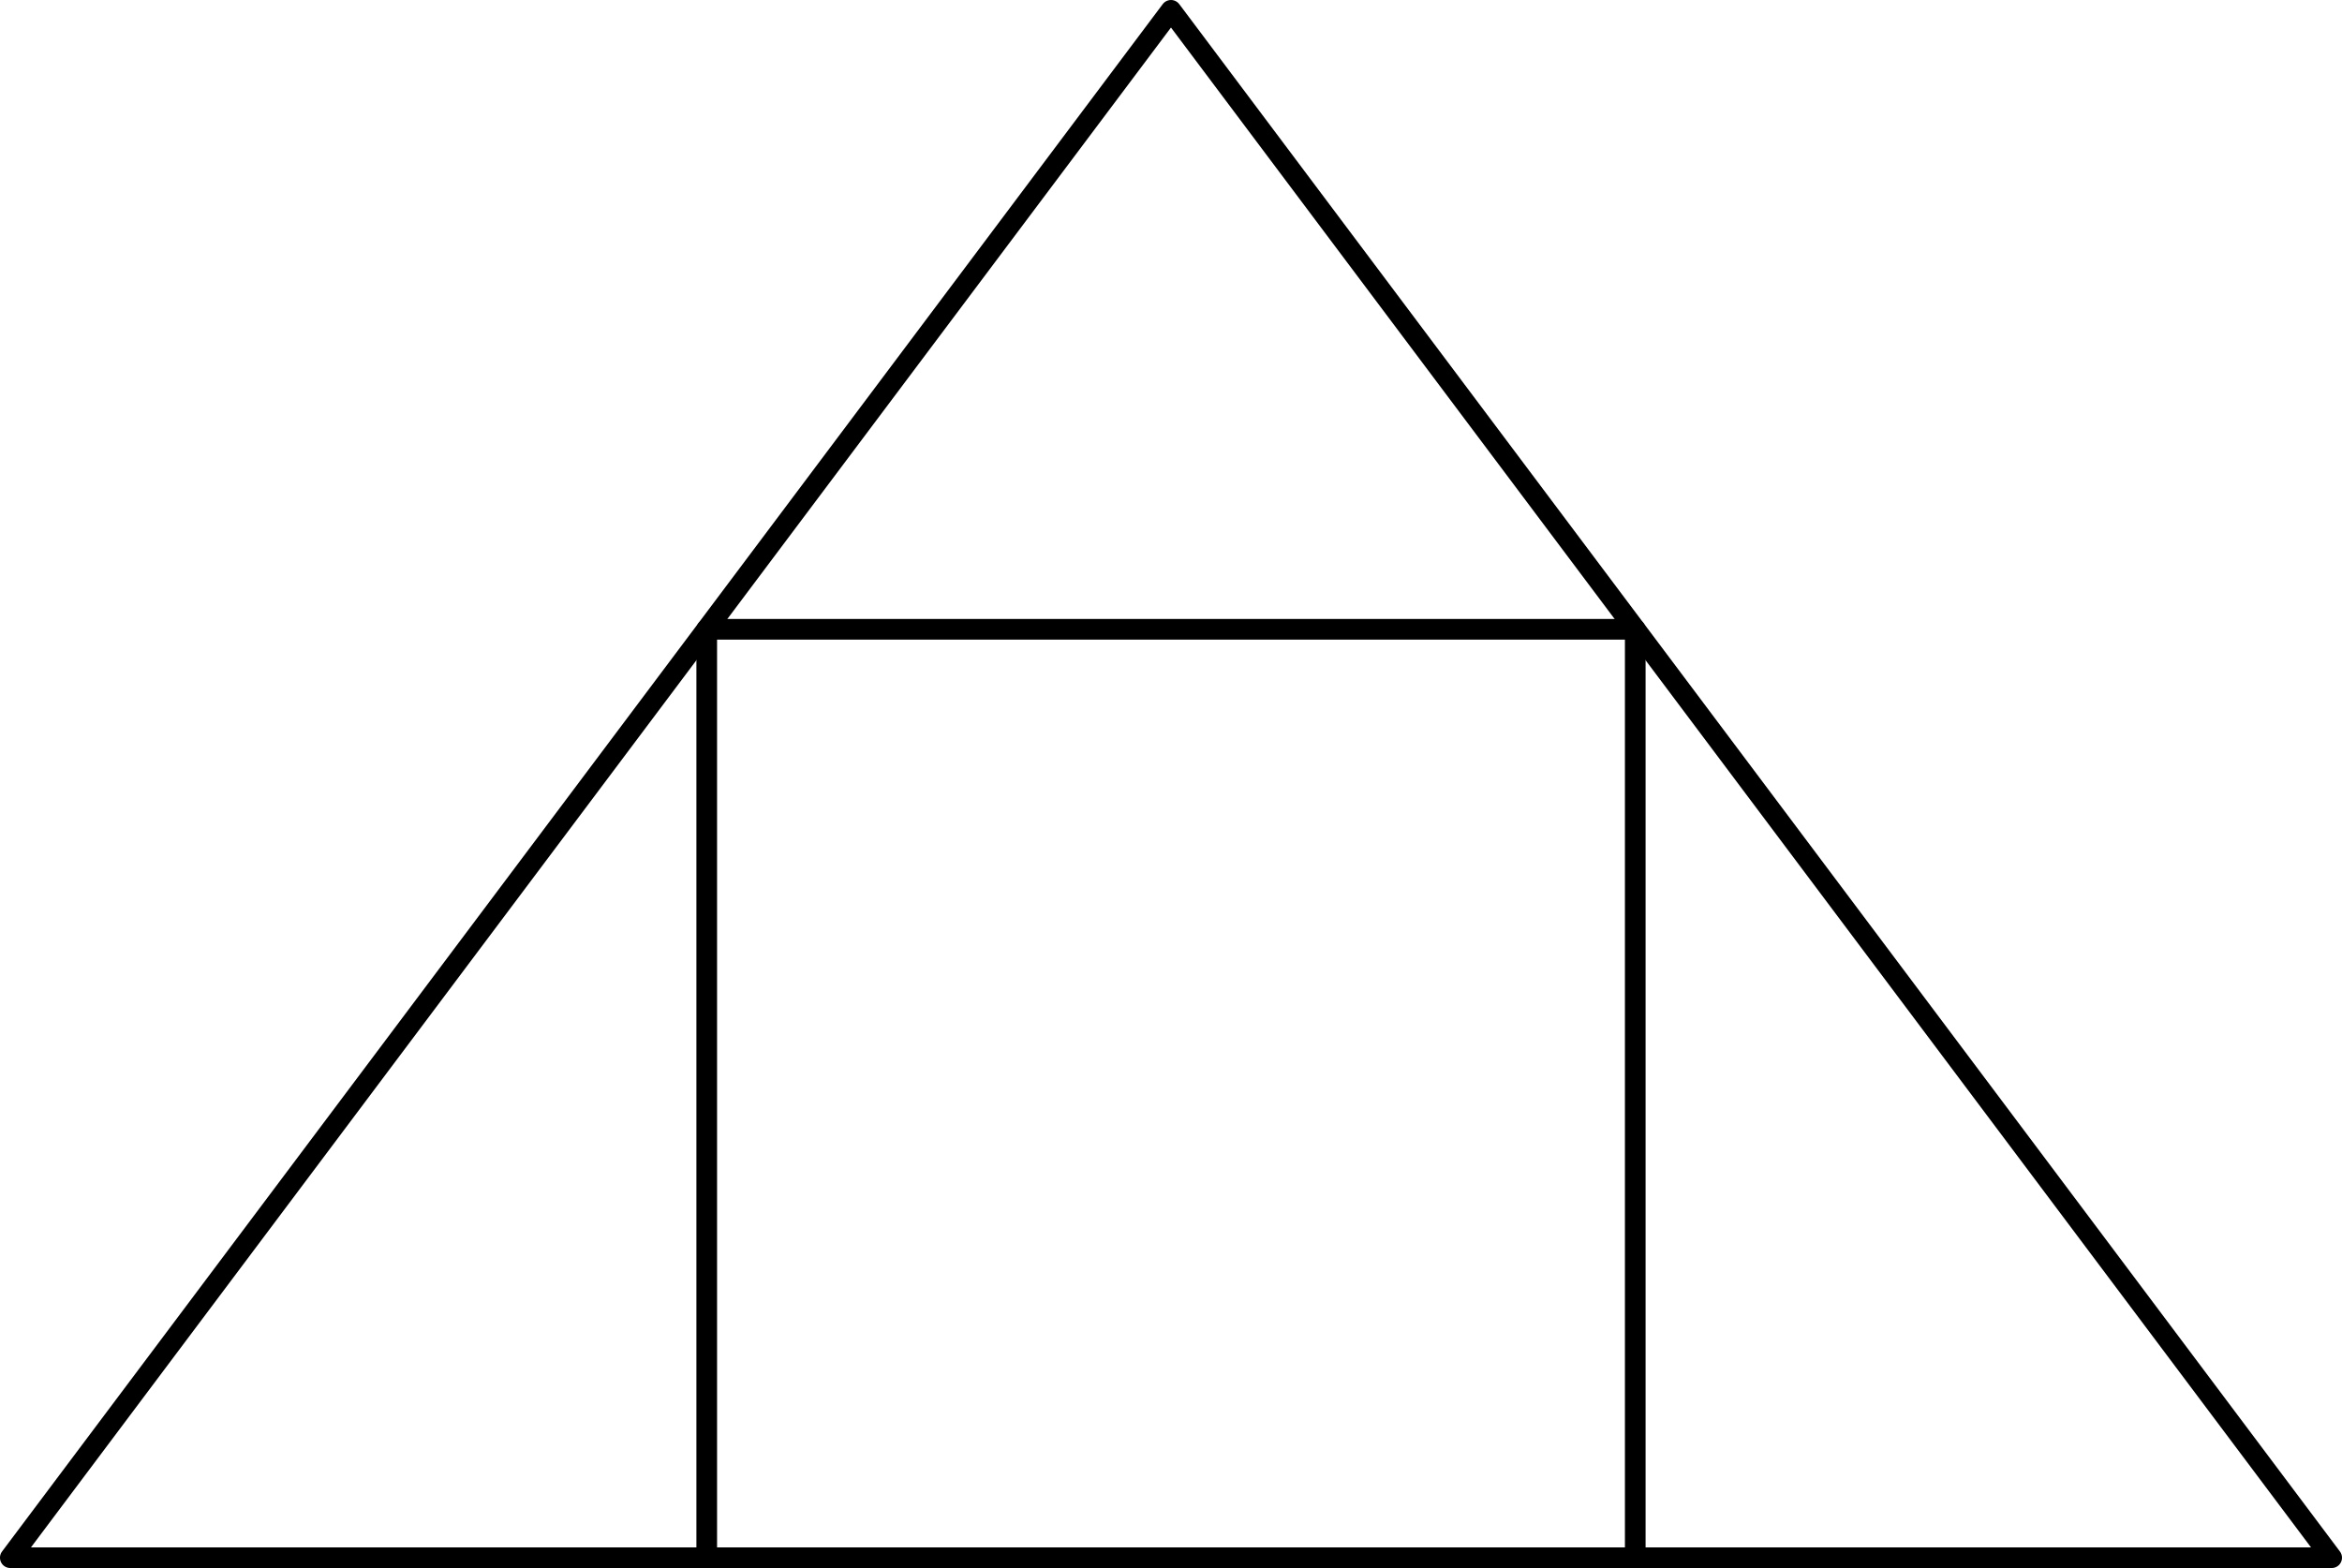 <?xml version='1.0' encoding='ISO-8859-1'?>
<!DOCTYPE svg PUBLIC "-//W3C//DTD SVG 1.1//EN" "http://www.w3.org/Graphics/SVG/1.1/DTD/svg11.dtd">
<!-- This file was generated by dvisvgm 1.0.11 () -->
<!-- Sun Nov 20 13:15:27 2022 -->
<svg height='76.208pt' version='1.1' viewBox='56.621 54.06 113.811 76.208' width='113.811pt' xmlns='http://www.w3.org/2000/svg' xmlns:xlink='http://www.w3.org/1999/xlink'>
<g id='page1'>
<g transform='matrix(1 0 0 1 113.526 129.767)'>
<path d='M -56.404 -0L 56.404 0L 0 -75.205L -56.404 -0Z' fill='none' stroke='#000000' stroke-linecap='round' stroke-linejoin='round' stroke-miterlimit='10.037' stroke-width='1.004'/>
</g>
<g transform='matrix(1 0 0 1 113.526 129.767)'>
<path d='M 22.561 0L 22.561 -45.123L -22.561 -45.123L -22.561 -0' fill='none' stroke='#000000' stroke-linecap='round' stroke-linejoin='round' stroke-miterlimit='10.037' stroke-width='1.004'/>
</g></g>
</svg>
